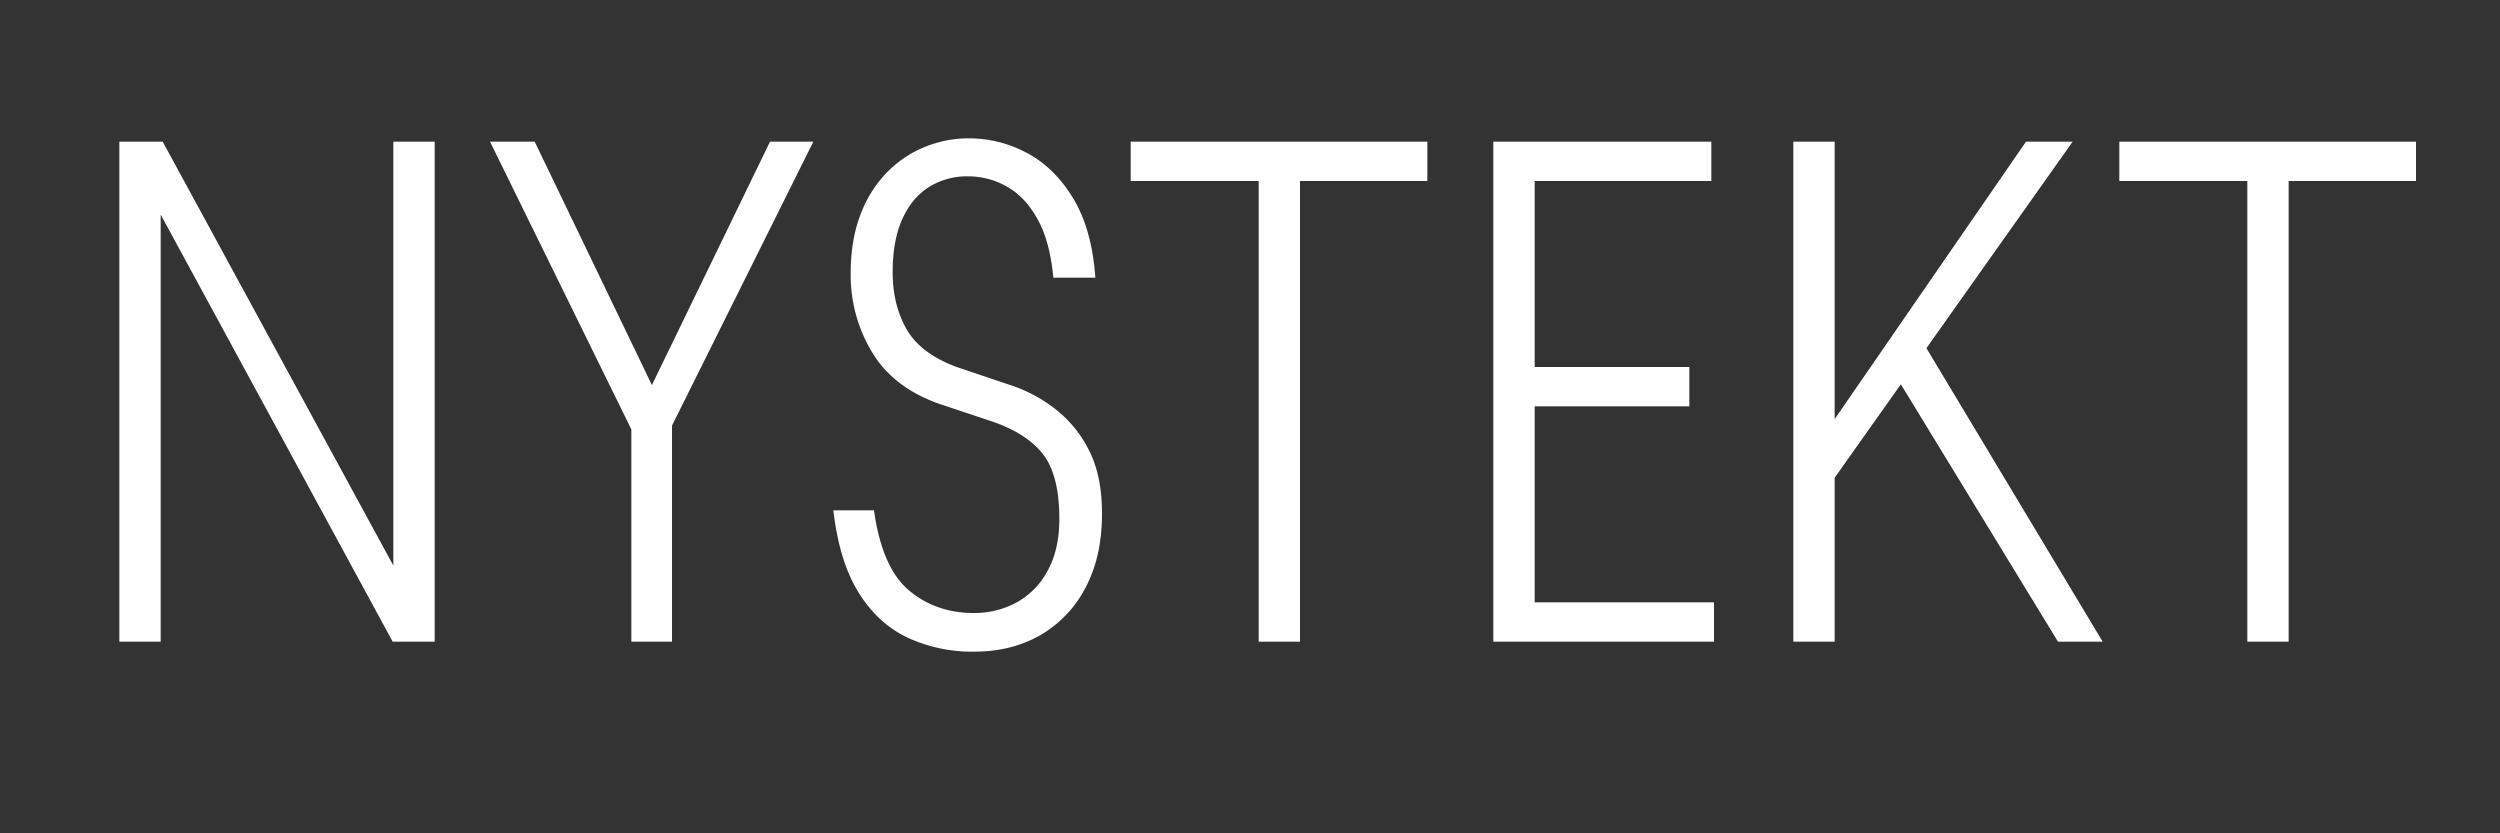 <svg id="Layer_1" data-name="Layer 1" xmlns="http://www.w3.org/2000/svg" width="1200" height="400" viewBox="0 0 1200 400"><rect x="0" y="0" width="1200" height="400" fill="#333333" stroke="none"/><defs><style>.cls-1{fill:#fff;}</style></defs><polygon class="cls-1" points="188.806 271.478 78.086 68.001 57.286 68.001 57.286 308.001 77.126 308.001 77.126 102.991 188.486 308.001 208.646 308.001 208.646 68.001 188.806 68.001 188.806 271.478"/><polygon class="cls-1" points="369.606 68.001 312.914 184.82 256.646 68.001 235.207 68.001 303.046 206.104 303.046 308.001 322.566 308.001 322.566 204.275 390.406 68.001 369.606 68.001"/><path class="cls-1" d="M506.724,196.48a70.556,70.556,0,0,0-20-11.04l-27.52-9.279q-17.28-6.4-24-18.08t-6.72-27.36q0-15.362,4.64-25.6t12.8-15.36a34.505,34.505,0,0,1,18.72-5.12,37.573,37.573,0,0,1,18.72,4.96q8.8,4.965,14.72,15.679t7.52,28h20.16q-1.605-23.038-10.56-37.92t-22.24-21.92a59.019,59.019,0,0,0-28-7.04,55.67,55.67,0,0,0-21.12,4.161,53.537,53.537,0,0,0-18.24,12.32,58.151,58.151,0,0,0-12.64,20.32q-4.642,12.165-4.64,28.159a71.592,71.592,0,0,0,10.4,37.92q10.4,17.122,32.8,24.8l24.96,8.319q16.635,5.762,24.32,15.841t7.68,30.88q0,14.4-5.44,24.48a37.485,37.485,0,0,1-14.4,15.2,42.38,42.38,0,0,1-20.16,5.44q-18.562.323-31.84-10.56t-17.12-38.72H400q2.88,24.645,12.16,39.519t23.52,21.6a73.672,73.672,0,0,0,31.84,6.72q17.918,0,31.68-7.84a55.945,55.945,0,0,0,21.76-22.72q7.995-14.881,8-35.68,0-18.242-6.24-30.4A57.576,57.576,0,0,0,506.724,196.48Z"/><polygon class="cls-1" points="604.161 68.001 542.721 68.001 542.721 86.881 604.161 86.881 604.161 308.001 624.001 308.001 624.001 86.881 685.121 86.881 685.121 68.001 624.001 68.001 604.161 68.001"/><polygon class="cls-1" points="736.638 195.041 810.878 195.041 810.878 176.161 736.638 176.161 736.638 86.881 821.438 86.881 821.438 68.001 736.638 68.001 728.318 68.001 716.798 68.001 716.798 308.001 728.318 308.001 736.638 308.001 822.718 308.001 822.718 289.121 736.638 289.121 736.638 195.041"/><polygon class="cls-1" points="994.877 68.001 972.477 68.001 880.637 201.168 880.637 68.001 860.797 68.001 860.797 308.001 880.637 308.001 880.637 229.317 912.407 184.456 987.837 308.001 1009.277 308.001 924.685 167.118 994.877 68.001"/><polygon class="cls-1" points="1078.717 68.001 1017.277 68.001 1017.277 86.881 1078.717 86.881 1078.717 308.001 1098.557 308.001 1098.557 86.881 1159.677 86.881 1159.677 68.001 1098.557 68.001 1078.717 68.001"/></svg>